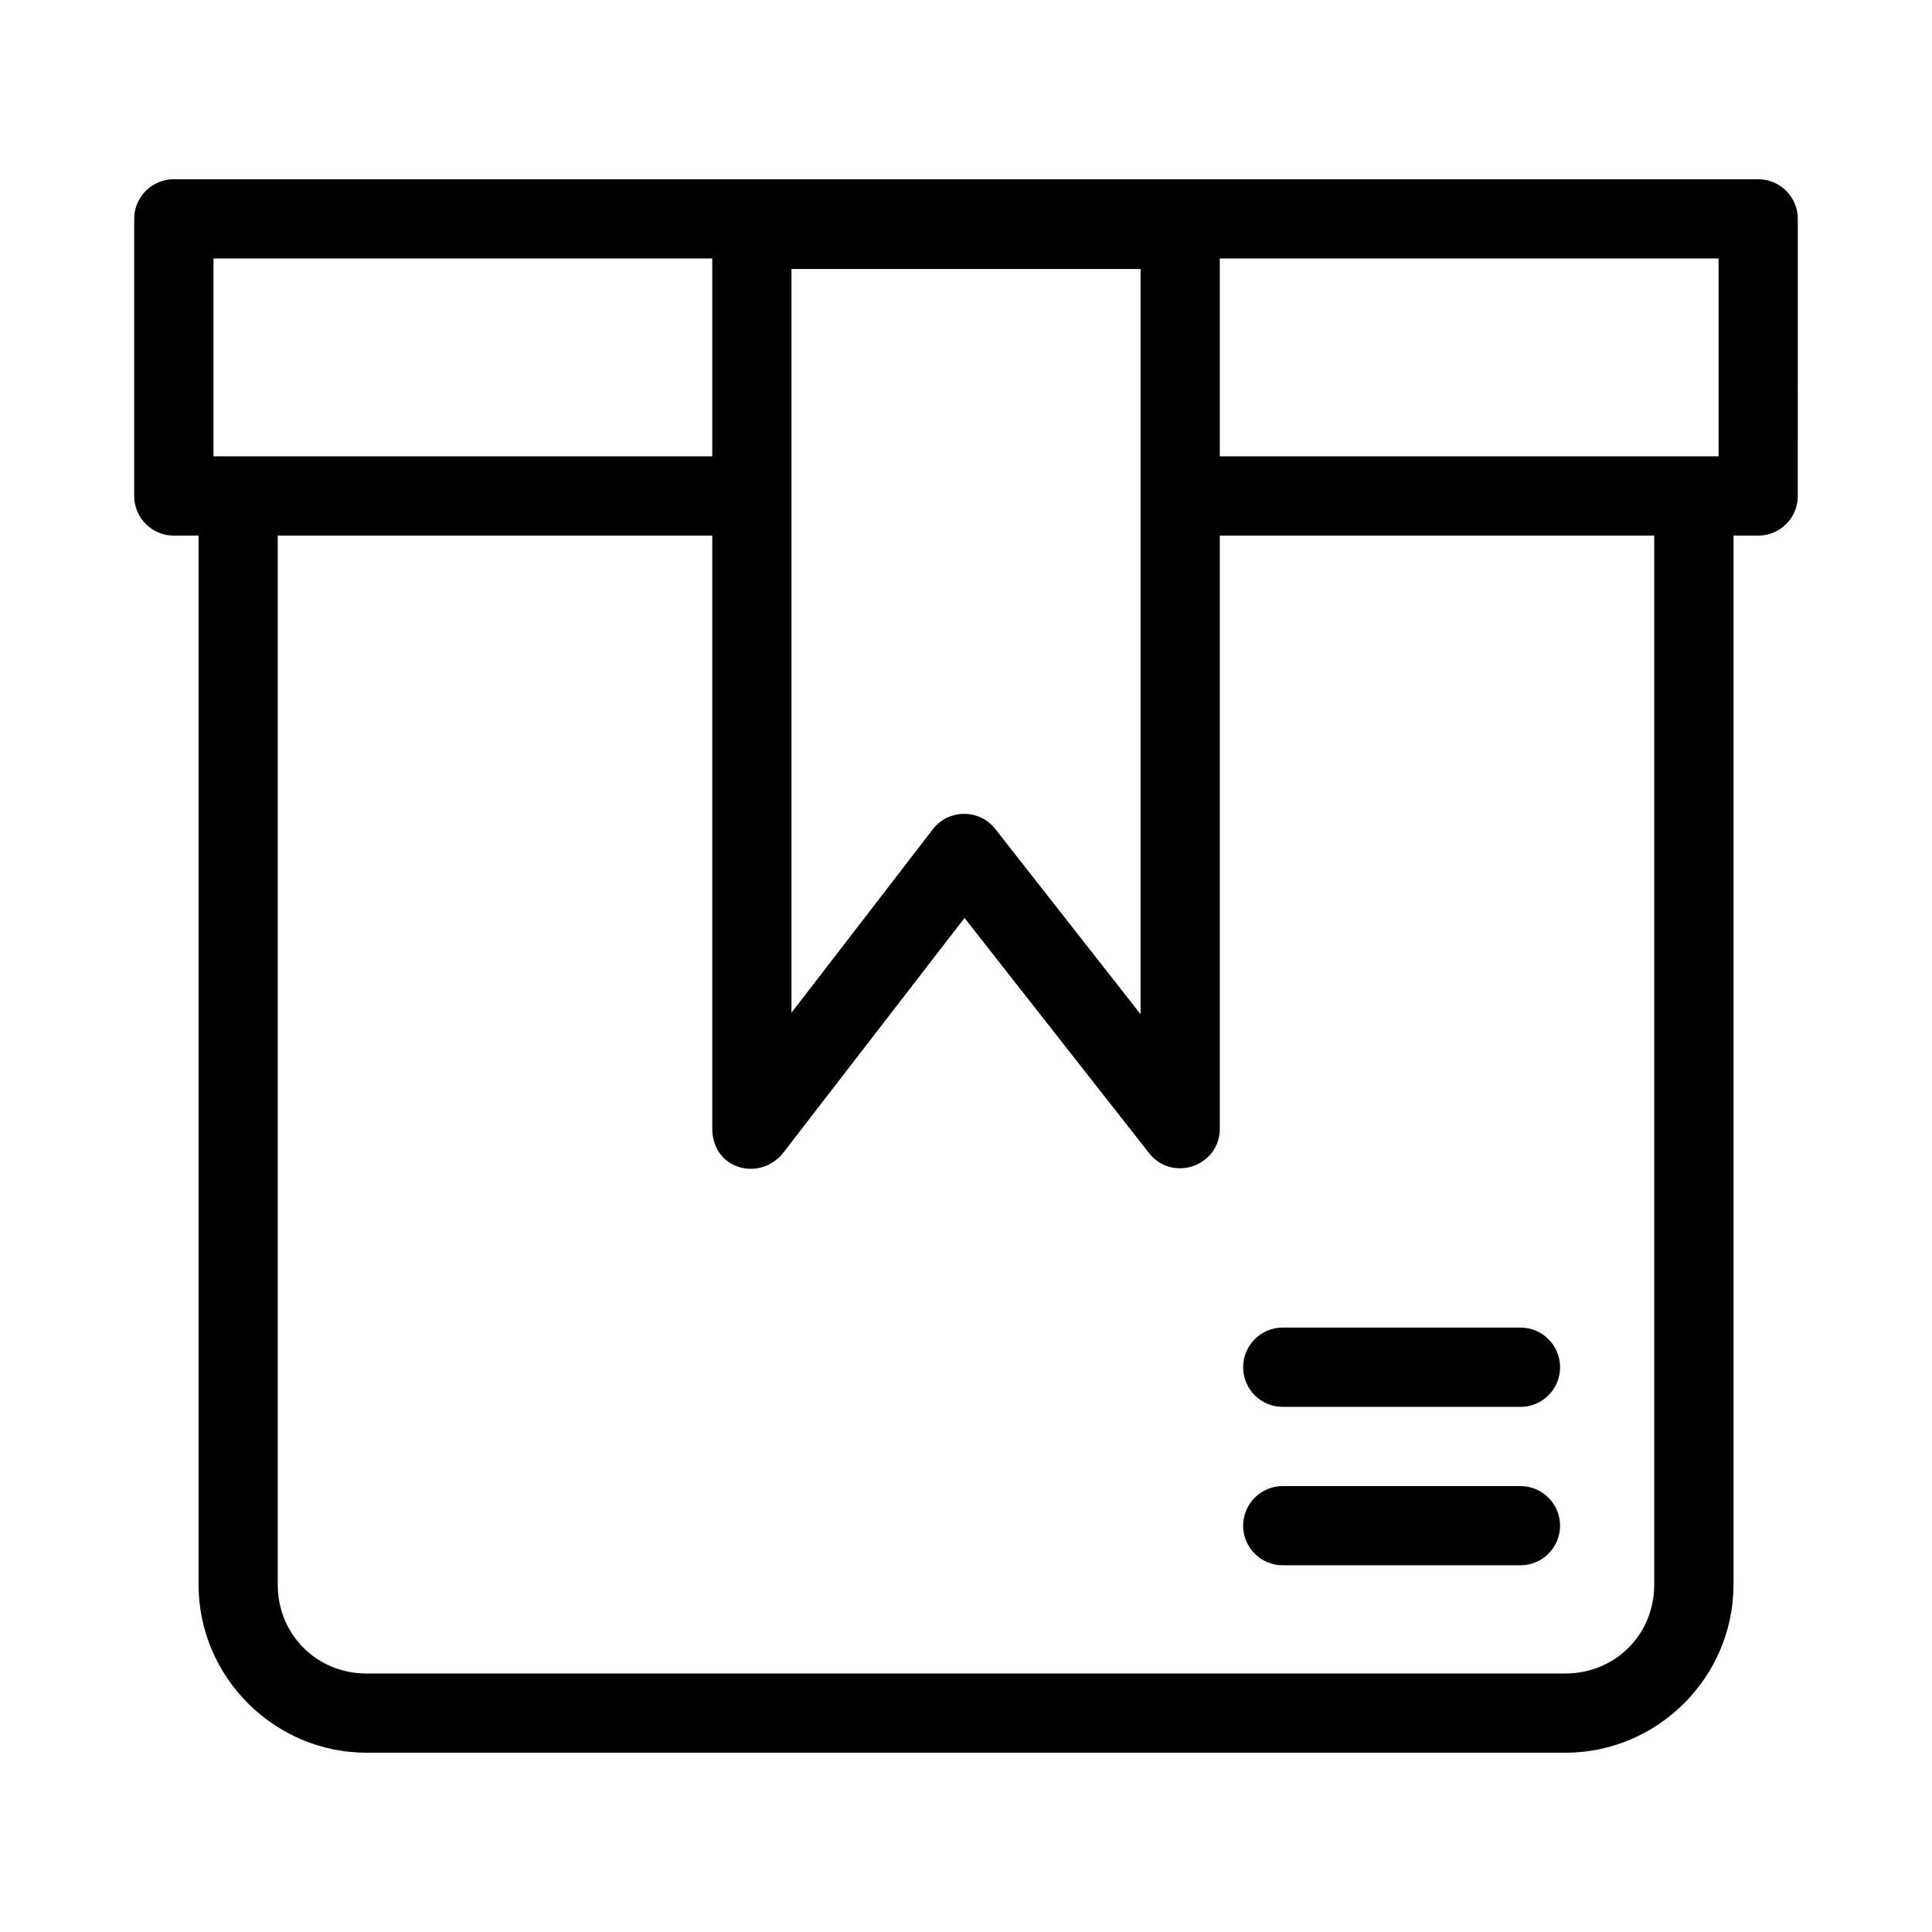 <?xml version="1.0" encoding="UTF-8"?>
<!-- Uploaded to: SVG Repo, www.svgrepo.com, Generator: SVG Repo Mixer Tools -->
<svg fill="#000000" width="800px" height="800px" version="1.1" viewBox="144 144 512 512" xmlns="http://www.w3.org/2000/svg">
 <path d="m190.12 191.5c-5.805-0.031-10.531 4.648-10.555 10.453v73.535c0.023 5.805 4.754 10.488 10.559 10.453h6.5v278c0 24.496 20.059 44.547 44.547 44.547l317.66 0.004c24.488 0 44.566-20.051 44.566-44.547v-278h6.582c5.766-0.02 10.434-4.691 10.453-10.453l0.004-73.535c-0.023-5.766-4.691-10.43-10.457-10.453zm10.457 20.992h132.18v52.438h-132.18zm266.68 0h132.19v52.438h-132.19zm-113.51 2.789h92.516v197.5l-38.52-49.117c-4.223-5.332-12.316-5.301-16.5 0.059l-37.496 48.668v-197.11zm-136.14 70.66h115.15v157.13c0 10.938 12.695 14.168 18.82 6.418l48.031-62.219 48.891 62.301c6.164 7.856 18.781 3.484 18.758-6.5v-157.13h115.13v278c0 13.223-10.324 23.555-23.555 23.555l-317.67 0.004c-13.23 0-23.555-10.332-23.555-23.555zm266.38 209.88c-5.84-0.02-10.57 4.723-10.539 10.559 0.023 5.797 4.742 10.48 10.539 10.457h62.996c5.766-0.023 10.434-4.691 10.453-10.457 0.035-5.805-4.648-10.535-10.453-10.559zm0 42.004c-5.828-0.02-10.562 4.711-10.539 10.539 0.023 5.797 4.738 10.477 10.535 10.453h62.996c5.766-0.023 10.434-4.691 10.453-10.453 0.023-5.797-4.66-10.516-10.453-10.535z"/>
</svg>